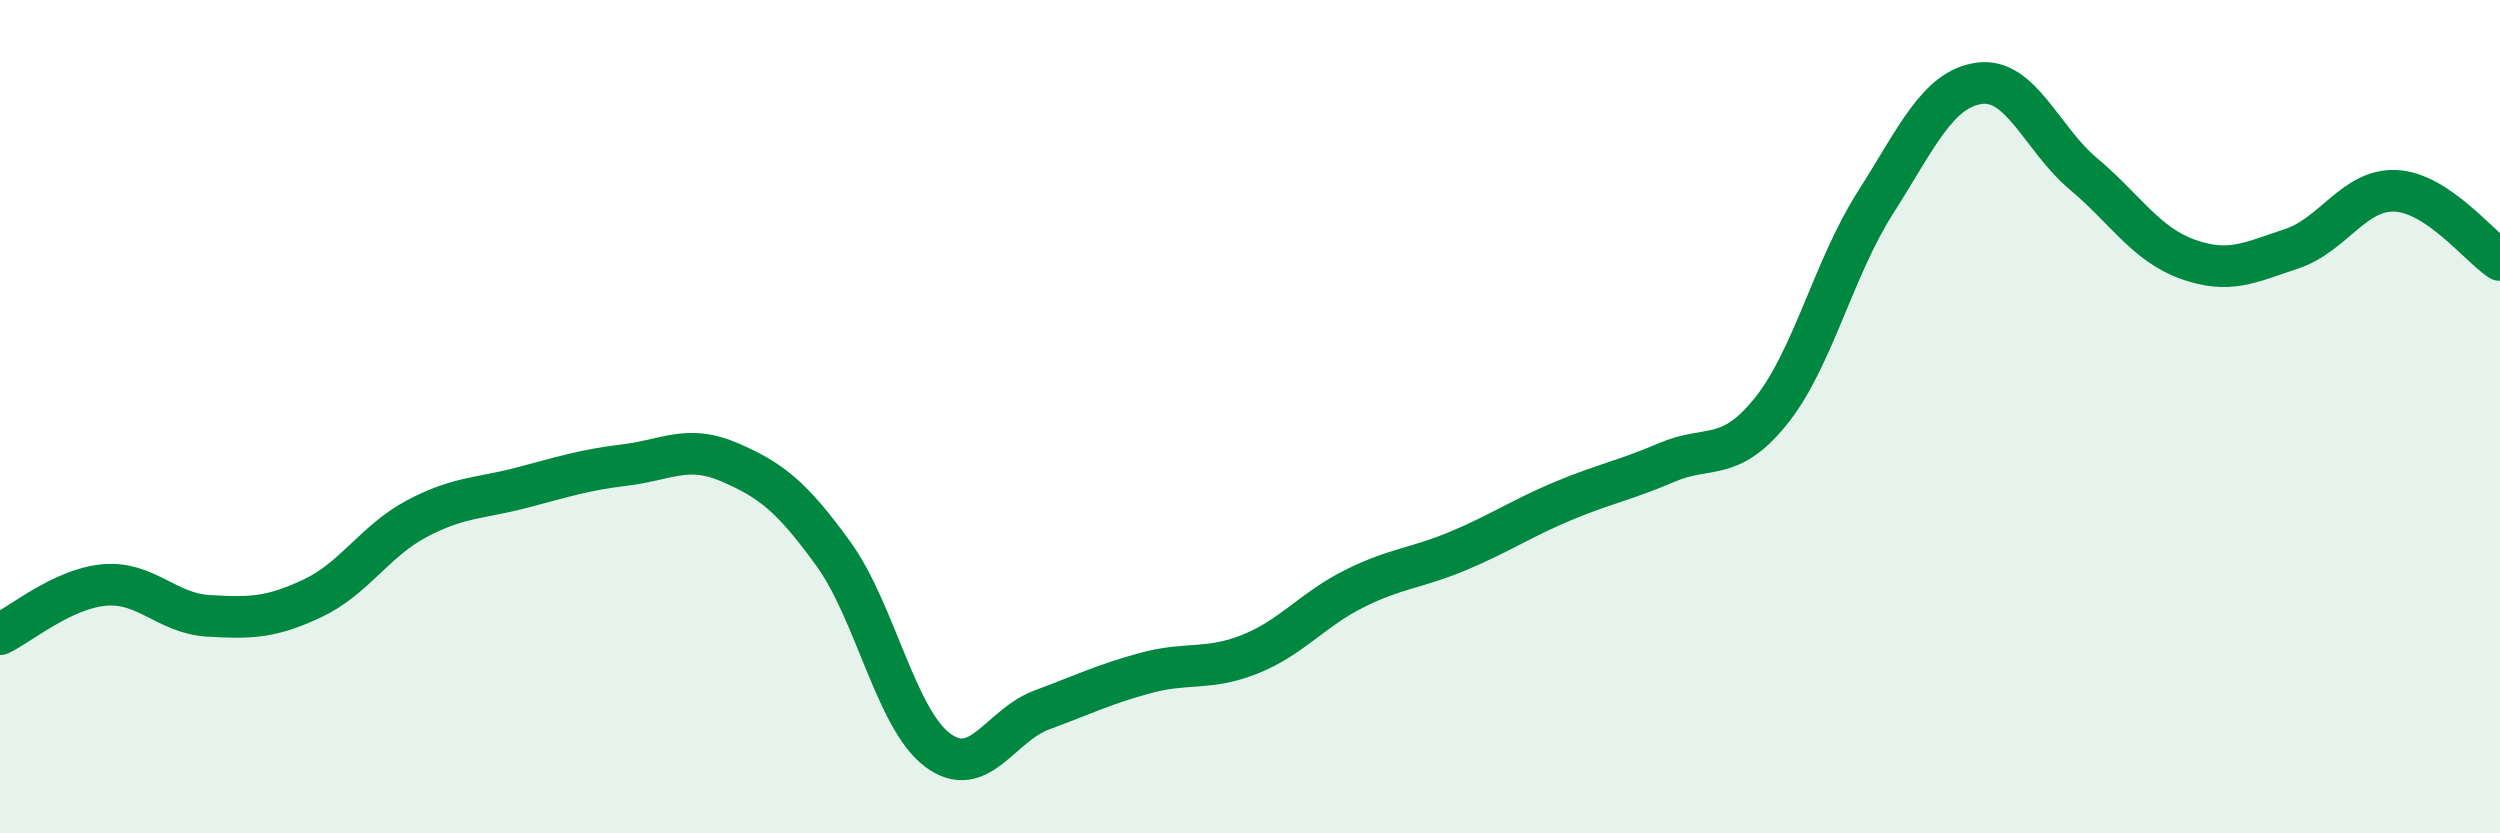 
    <svg width="60" height="20" viewBox="0 0 60 20" xmlns="http://www.w3.org/2000/svg">
      <path
        d="M 0,15.22 C 0.5,14.98 1.5,14.13 2.5,14.04 C 3.5,13.95 4,14.72 5,14.78 C 6,14.84 6.5,14.83 7.5,14.36 C 8.5,13.89 9,12.98 10,12.45 C 11,11.92 11.5,11.97 12.5,11.71 C 13.5,11.45 14,11.28 15,11.16 C 16,11.04 16.5,10.66 17.5,11.09 C 18.5,11.52 19,11.91 20,13.29 C 21,14.67 21.5,17.25 22.5,18 C 23.5,18.75 24,17.41 25,17.04 C 26,16.67 26.5,16.42 27.5,16.15 C 28.5,15.88 29,16.1 30,15.7 C 31,15.3 31.5,14.63 32.5,14.13 C 33.5,13.63 34,13.64 35,13.22 C 36,12.8 36.5,12.45 37.5,12.03 C 38.5,11.61 39,11.53 40,11.1 C 41,10.67 41.5,11.11 42.5,9.87 C 43.5,8.63 44,6.45 45,4.88 C 46,3.31 46.5,2.14 47.5,2 C 48.5,1.86 49,3.33 50,4.17 C 51,5.01 51.5,5.86 52.5,6.22 C 53.5,6.58 54,6.3 55,5.97 C 56,5.64 56.5,4.53 57.5,4.58 C 58.5,4.63 59.5,5.91 60,6.24L60 20L0 20Z"
        fill="#008740"
        opacity="0.1"
        stroke-linecap="round"
        stroke-linejoin="round"
      />
      <path
        d="M 0,15.22 C 0.5,14.98 1.5,14.13 2.5,14.04 C 3.5,13.95 4,14.72 5,14.78 C 6,14.84 6.5,14.83 7.5,14.36 C 8.5,13.89 9,12.98 10,12.45 C 11,11.92 11.5,11.97 12.5,11.71 C 13.5,11.45 14,11.28 15,11.16 C 16,11.04 16.5,10.66 17.5,11.09 C 18.5,11.52 19,11.91 20,13.29 C 21,14.67 21.5,17.25 22.5,18 C 23.5,18.75 24,17.41 25,17.04 C 26,16.67 26.5,16.42 27.5,16.15 C 28.5,15.88 29,16.1 30,15.7 C 31,15.3 31.5,14.63 32.5,14.13 C 33.5,13.63 34,13.64 35,13.22 C 36,12.8 36.5,12.45 37.5,12.03 C 38.5,11.61 39,11.53 40,11.1 C 41,10.67 41.5,11.11 42.5,9.87 C 43.5,8.63 44,6.45 45,4.88 C 46,3.31 46.5,2.14 47.5,2 C 48.5,1.86 49,3.33 50,4.17 C 51,5.01 51.5,5.86 52.5,6.22 C 53.5,6.58 54,6.3 55,5.97 C 56,5.64 56.5,4.53 57.5,4.58 C 58.5,4.63 59.5,5.91 60,6.24"
        stroke="#008740"
        stroke-width="1"
        fill="none"
        stroke-linecap="round"
        stroke-linejoin="round"
      />
    </svg>
  